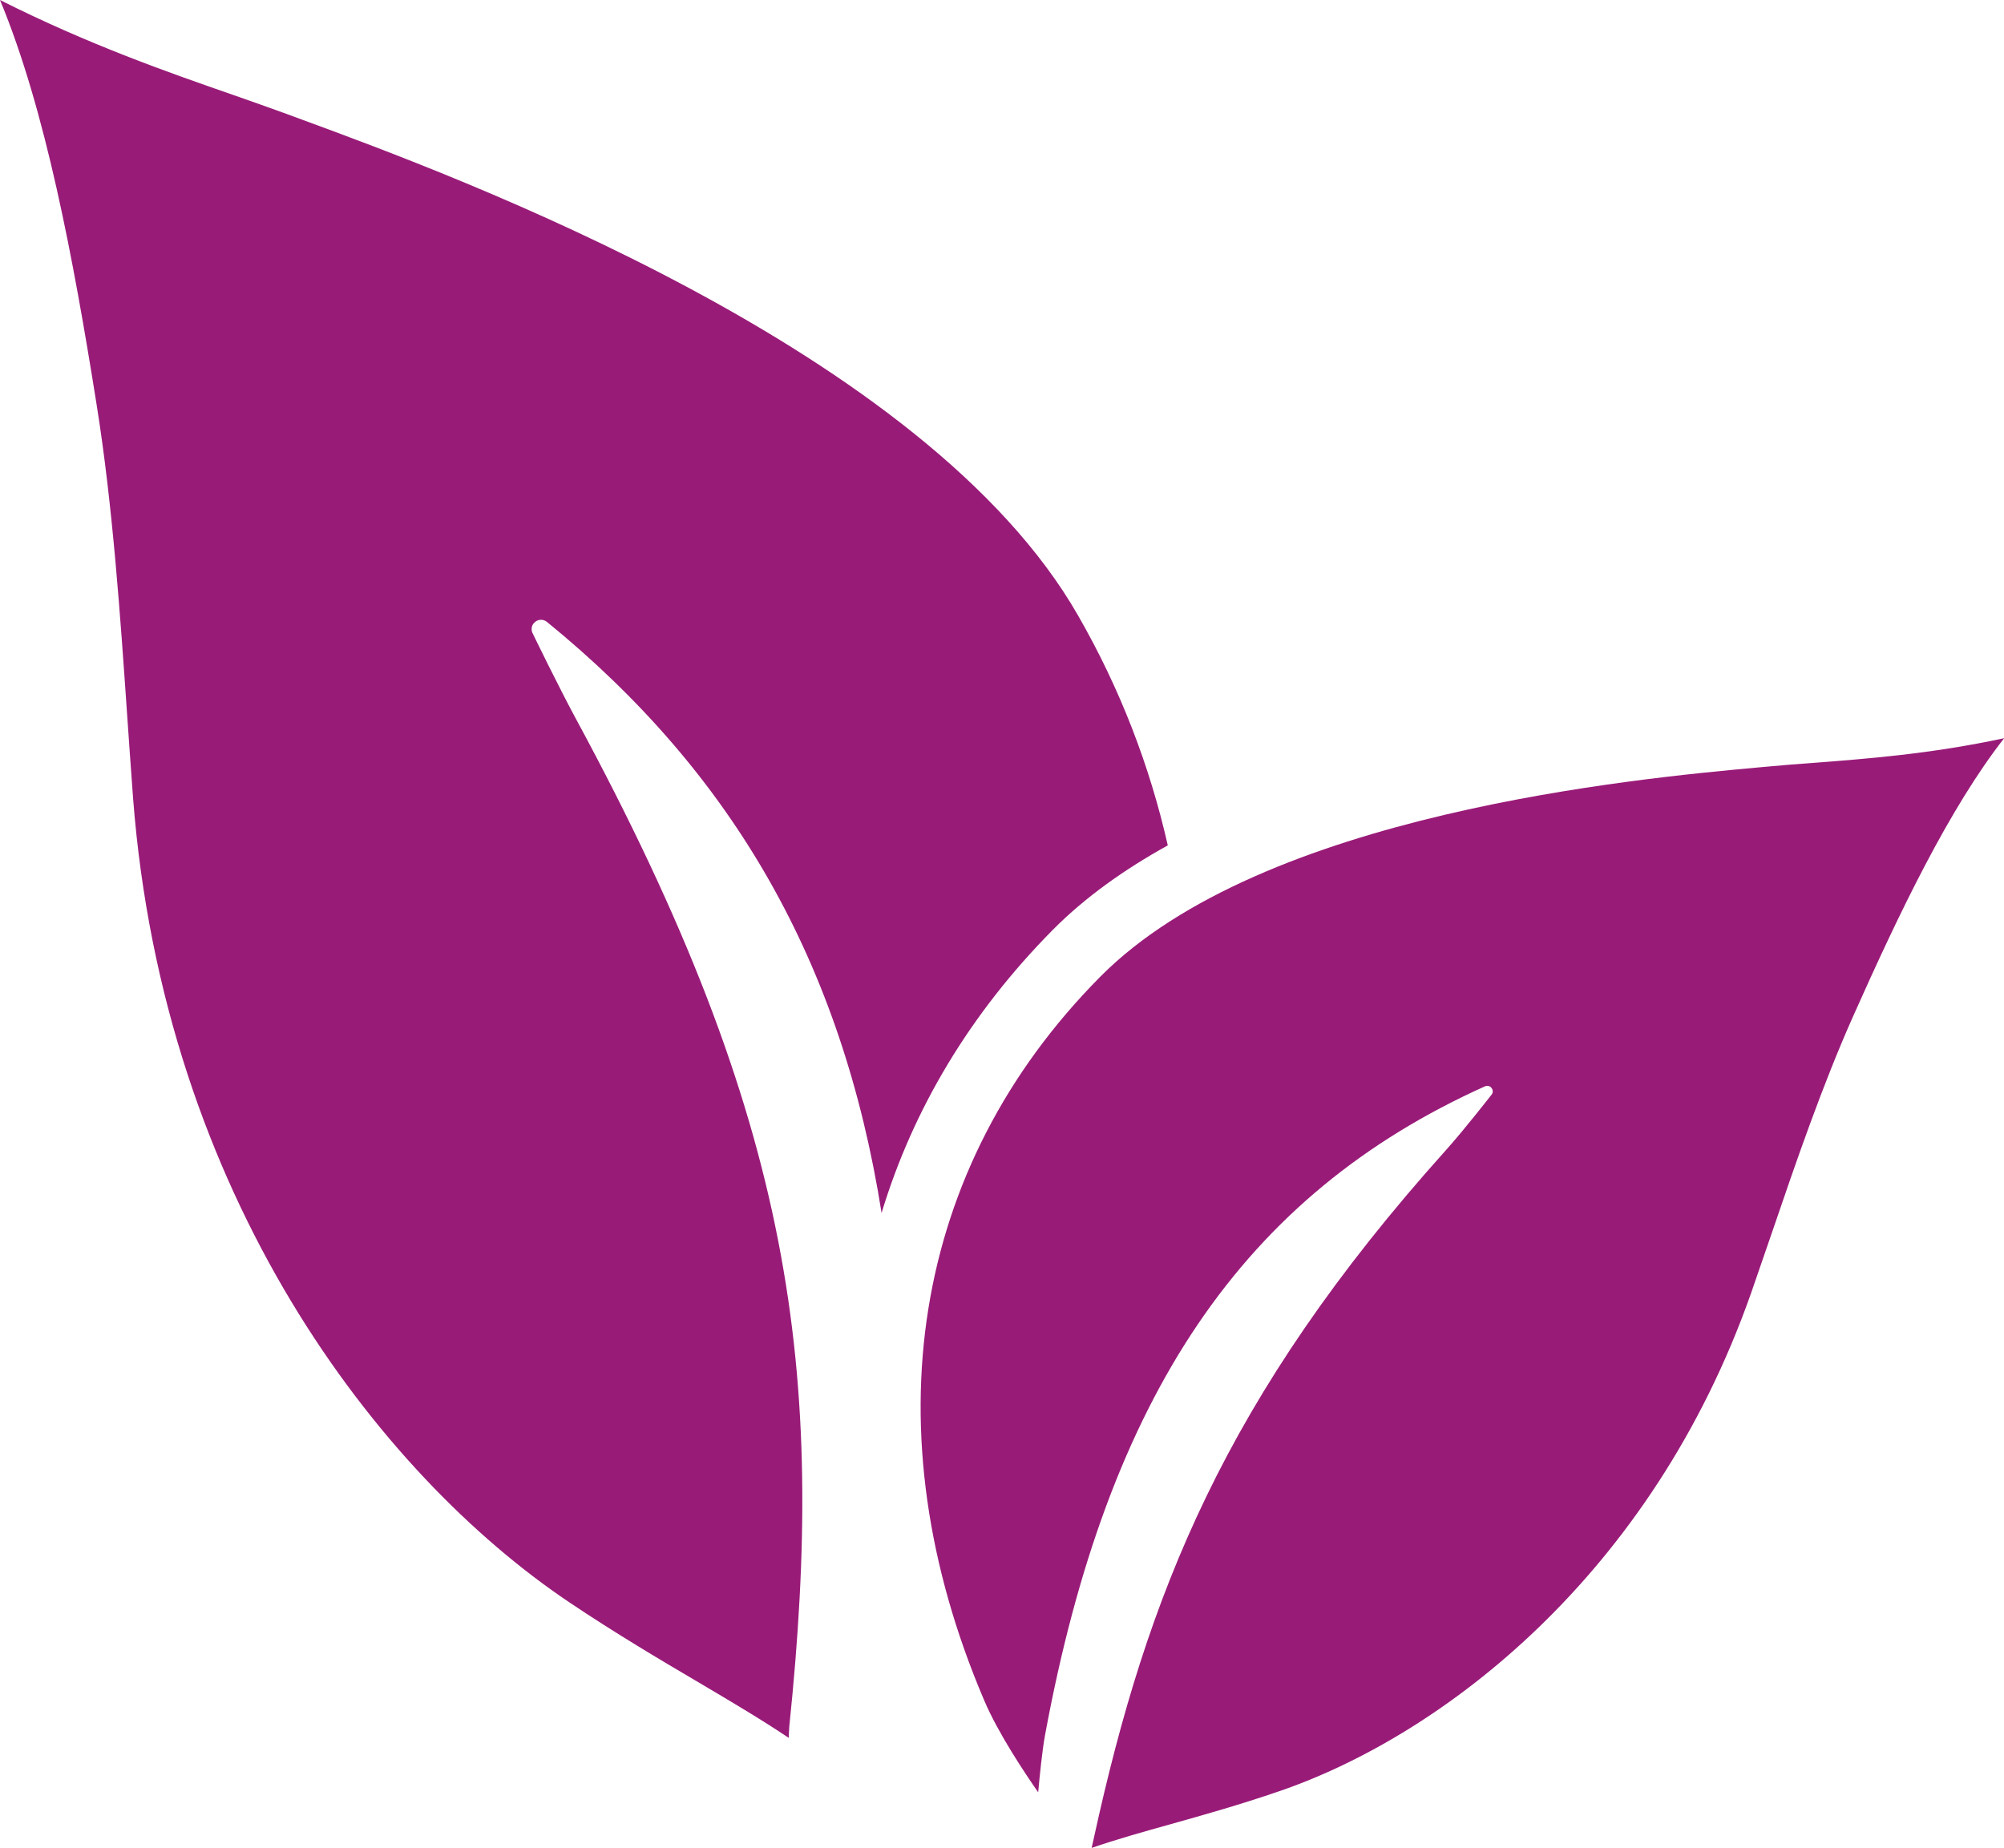 <?xml version="1.0" encoding="utf-8"?>
<!-- Generator: Adobe Illustrator 26.3.1, SVG Export Plug-In . SVG Version: 6.00 Build 0)  -->
<svg version="1.1" id="Calque_1" xmlns="http://www.w3.org/2000/svg" xmlns:xlink="http://www.w3.org/1999/xlink" x="0px" y="0px"
	 viewBox="0 0 138.71 127.94" style="enable-background:new 0 0 138.71 127.94;" xml:space="preserve">
<style type="text/css">
	.st0{fill:#991B78;}
</style>
<g>
	<path class="st0" d="M74.63,42.63C64.08,24.17,31.56,12.2,20.87,8.27l-1-0.37c-1.14-0.42-2.38-0.85-3.71-1.32
		C11.64,5.01,6.09,3.07,0,0c3.15,7.58,5.08,17.91,6.69,28.03C7.8,34.97,8.33,42.69,8.8,49.49c0.14,1.98,0.27,3.9,0.41,5.76
		c2.11,27.51,16.97,46.79,30.17,55.67c3.23,2.17,6.26,3.96,8.94,5.54c2.23,1.32,4.35,2.57,6.27,3.86l0.04-0.77
		c2.55-24.58,0.32-41.9-14.76-69.77c-1.19-2.2-2.95-5.82-3.02-5.97c-0.08-0.18-0.07-0.39,0.02-0.55c0.04-0.08,0.11-0.16,0.19-0.22
		c0.24-0.18,0.57-0.17,0.8,0.02c12.89,10.5,20.42,23.61,23.16,40.92c2.17-7.18,6.13-13.82,11.85-19.6c2.24-2.26,4.96-4.19,7.96-5.85
		C79.59,53.05,77.54,47.7,74.63,42.63z"/>
</g>
<g>
	<path class="st0" d="M125.47,52.82c-1.05,0.08-2.03,0.15-2.94,0.24l-0.79,0.07c-8.5,0.78-34.36,3.16-45.59,14.5
		c-13.06,13.18-15.98,31.44-8.03,50.09c0.97,2.28,2.8,5.02,3.74,6.37c0.1-1.12,0.28-2.89,0.47-3.94
		c4.35-23.56,13.75-37.42,30.46-44.94c0.1-0.04,0.21-0.04,0.3,0c0.06,0.02,0.11,0.06,0.15,0.12c0.11,0.14,0.11,0.33,0,0.46
		c-0.02,0.02-1.89,2.43-3.14,3.82c-15.38,17.14-20.72,30.91-24.37,47.57l-0.17,0.76c1.68-0.58,3.52-1.1,5.46-1.64
		c2.24-0.63,4.78-1.34,7.54-2.29c11.29-3.87,25.79-14.97,32.65-34.5c0.46-1.32,0.93-2.69,1.41-4.09c1.73-5.07,3.53-10.31,5.67-15.11
		c3.17-7.11,6.62-14.32,10.43-19.2C133.6,52.21,129.12,52.54,125.47,52.82z"/>
</g>
</svg>
